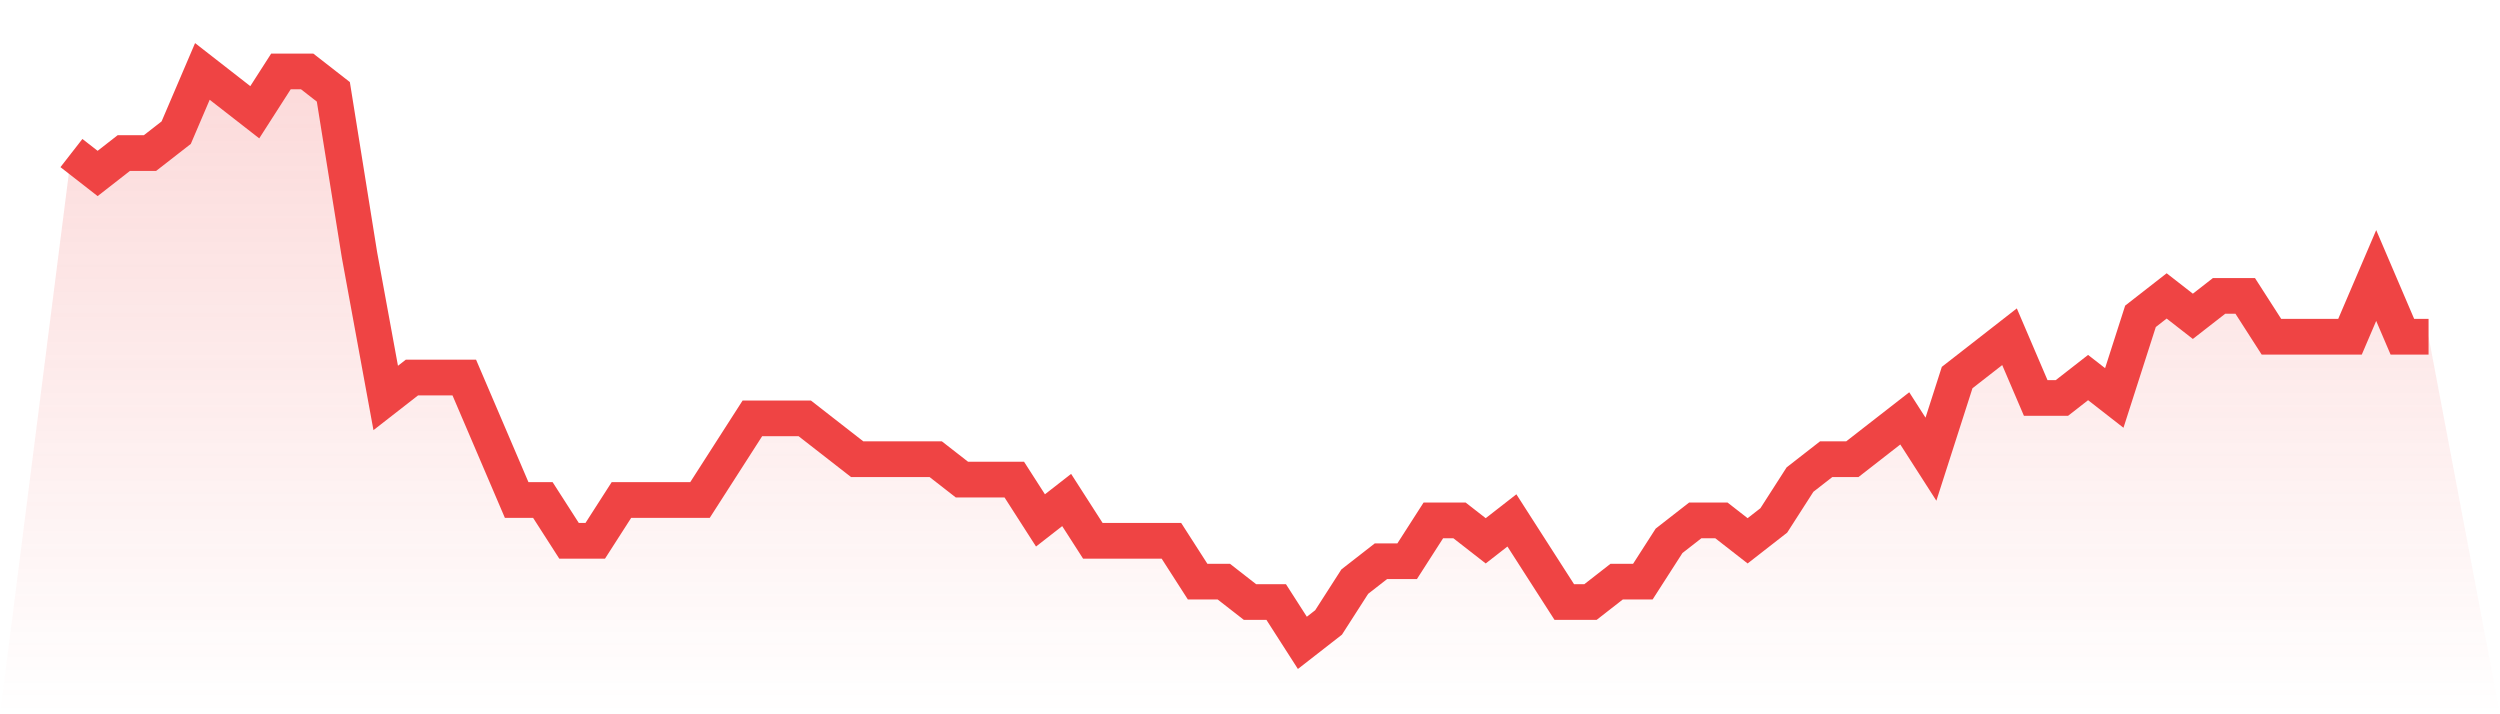 <svg viewBox="0 0 140 40" xmlns="http://www.w3.org/2000/svg">
<defs>
<linearGradient id="gradient" x1="0" x2="0" y1="0" y2="1">
<stop offset="0%" stop-color="#ef4444" stop-opacity="0.2"/>
<stop offset="100%" stop-color="#ef4444" stop-opacity="0"/>
</linearGradient>
</defs>
<path d="M4,8.571 L4,8.571 L5.467,9.714 L6.933,8.571 L8.4,8.571 L9.867,7.429 L11.333,4 L12.8,5.143 L14.267,6.286 L15.733,4 L17.2,4 L18.667,5.143 L20.133,14.286 L21.6,22.286 L23.067,21.143 L24.533,21.143 L26,21.143 L27.467,24.571 L28.933,28 L30.4,28 L31.867,30.286 L33.333,30.286 L34.8,28 L36.267,28 L37.733,28 L39.2,28 L40.667,25.714 L42.133,23.429 L43.6,23.429 L45.067,23.429 L46.533,24.571 L48,25.714 L49.467,25.714 L50.933,25.714 L52.4,25.714 L53.867,26.857 L55.333,26.857 L56.8,26.857 L58.267,29.143 L59.733,28 L61.2,30.286 L62.667,30.286 L64.133,30.286 L65.6,30.286 L67.067,32.571 L68.533,32.571 L70,33.714 L71.467,33.714 L72.933,36 L74.4,34.857 L75.867,32.571 L77.333,31.429 L78.8,31.429 L80.267,29.143 L81.733,29.143 L83.2,30.286 L84.667,29.143 L86.133,31.429 L87.6,33.714 L89.067,33.714 L90.533,32.571 L92,32.571 L93.467,30.286 L94.933,29.143 L96.4,29.143 L97.867,30.286 L99.333,29.143 L100.8,26.857 L102.267,25.714 L103.733,25.714 L105.2,24.571 L106.667,23.429 L108.133,25.714 L109.6,21.143 L111.067,20 L112.533,18.857 L114,22.286 L115.467,22.286 L116.933,21.143 L118.4,22.286 L119.867,17.714 L121.333,16.571 L122.8,17.714 L124.267,16.571 L125.733,16.571 L127.2,18.857 L128.667,18.857 L130.133,18.857 L131.6,18.857 L133.067,15.429 L134.533,18.857 L136,18.857 L140,40 L0,40 z" fill="url(#gradient)"/>
<path d="M4,8.571 L4,8.571 L5.467,9.714 L6.933,8.571 L8.4,8.571 L9.867,7.429 L11.333,4 L12.8,5.143 L14.267,6.286 L15.733,4 L17.2,4 L18.667,5.143 L20.133,14.286 L21.6,22.286 L23.067,21.143 L24.533,21.143 L26,21.143 L27.467,24.571 L28.933,28 L30.4,28 L31.867,30.286 L33.333,30.286 L34.8,28 L36.267,28 L37.733,28 L39.2,28 L40.667,25.714 L42.133,23.429 L43.6,23.429 L45.067,23.429 L46.533,24.571 L48,25.714 L49.467,25.714 L50.933,25.714 L52.4,25.714 L53.867,26.857 L55.333,26.857 L56.8,26.857 L58.267,29.143 L59.733,28 L61.2,30.286 L62.667,30.286 L64.133,30.286 L65.6,30.286 L67.067,32.571 L68.533,32.571 L70,33.714 L71.467,33.714 L72.933,36 L74.4,34.857 L75.867,32.571 L77.333,31.429 L78.8,31.429 L80.267,29.143 L81.733,29.143 L83.2,30.286 L84.667,29.143 L86.133,31.429 L87.6,33.714 L89.067,33.714 L90.533,32.571 L92,32.571 L93.467,30.286 L94.933,29.143 L96.4,29.143 L97.867,30.286 L99.333,29.143 L100.8,26.857 L102.267,25.714 L103.733,25.714 L105.2,24.571 L106.667,23.429 L108.133,25.714 L109.6,21.143 L111.067,20 L112.533,18.857 L114,22.286 L115.467,22.286 L116.933,21.143 L118.4,22.286 L119.867,17.714 L121.333,16.571 L122.8,17.714 L124.267,16.571 L125.733,16.571 L127.2,18.857 L128.667,18.857 L130.133,18.857 L131.6,18.857 L133.067,15.429 L134.533,18.857 L136,18.857" fill="none" stroke="#ef4444" stroke-width="2"/>
</svg>